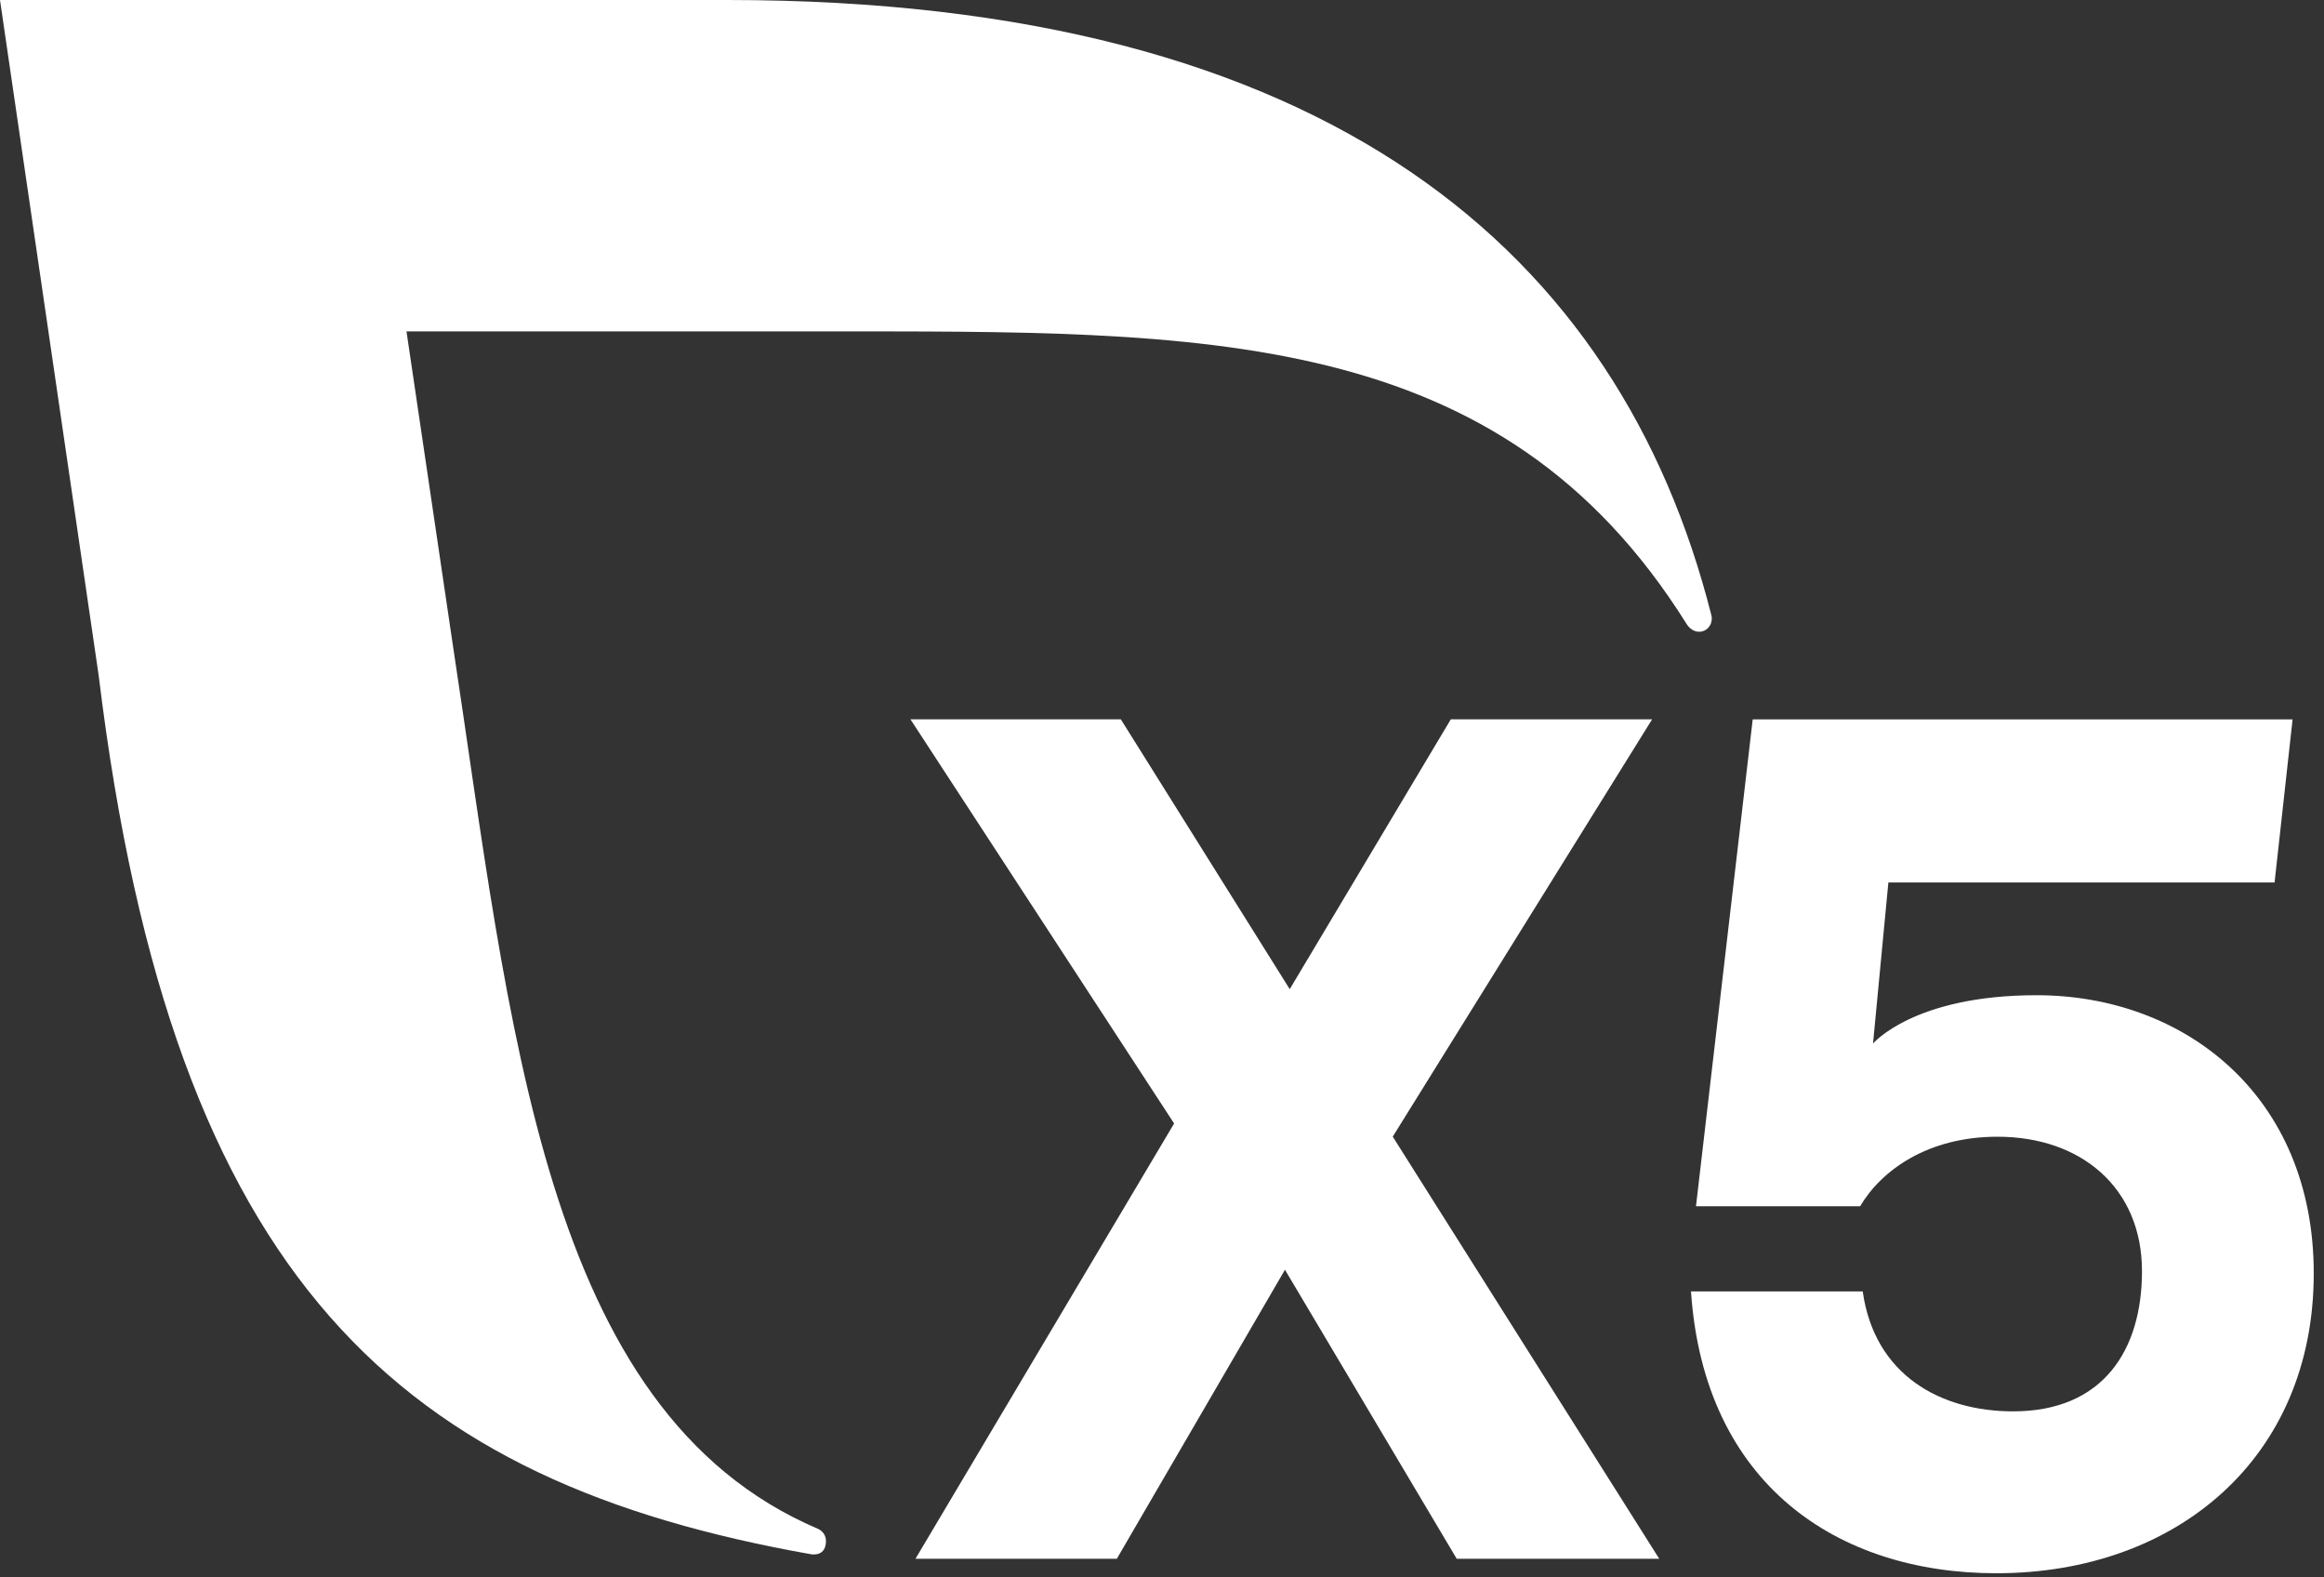 <?xml version="1.0" encoding="UTF-8"?> <svg xmlns="http://www.w3.org/2000/svg" width="56" height="38" viewBox="0 0 56 38" fill="none"><rect x="0" y="0" width="56" height="38" fill="#333333" stroke="none"/><path d="M35.102 37.552L30.963 30.589L26.911 37.552H22.059L28.292 27.065L21.939 17.329H27.008L31.078 23.829L34.959 17.329H39.81L33.56 27.382L39.982 37.552H35.102Z" fill="white"></path><path d="M55.753 30.677C55.753 35.126 52.442 37.9 48.104 37.9C44.28 37.9 41.061 35.762 40.747 31.111H44.885C45.17 33.133 46.769 34 48.509 34C50.678 34 51.614 32.526 51.614 30.62C51.614 28.626 50.159 27.384 48.133 27.384C46.449 27.384 45.336 28.193 44.822 29.059H40.867L42.234 17.33H55.243L54.809 21.259H45.503L45.133 25.14C45.133 25.14 46.111 23.975 49.073 23.975C52.642 23.975 55.753 26.4 55.753 30.677Z" fill="white"></path><path d="M41.235 14.81C39.03 6.112 32.037 0 17.523 0H0L2.379 16.282C4.168 30.975 9.719 35.701 19.542 37.442C19.588 37.449 19.899 37.494 19.903 37.125C19.905 36.992 19.822 36.878 19.708 36.829C13.068 33.999 12.31 24.718 10.892 15.406L9.795 7.984H19.798C29.02 7.984 36.141 7.836 40.648 15.043C40.715 15.144 40.82 15.219 40.944 15.219C41.118 15.219 41.248 15.076 41.248 14.9C41.248 14.868 41.243 14.838 41.235 14.81Z" fill="white"></path></svg> 